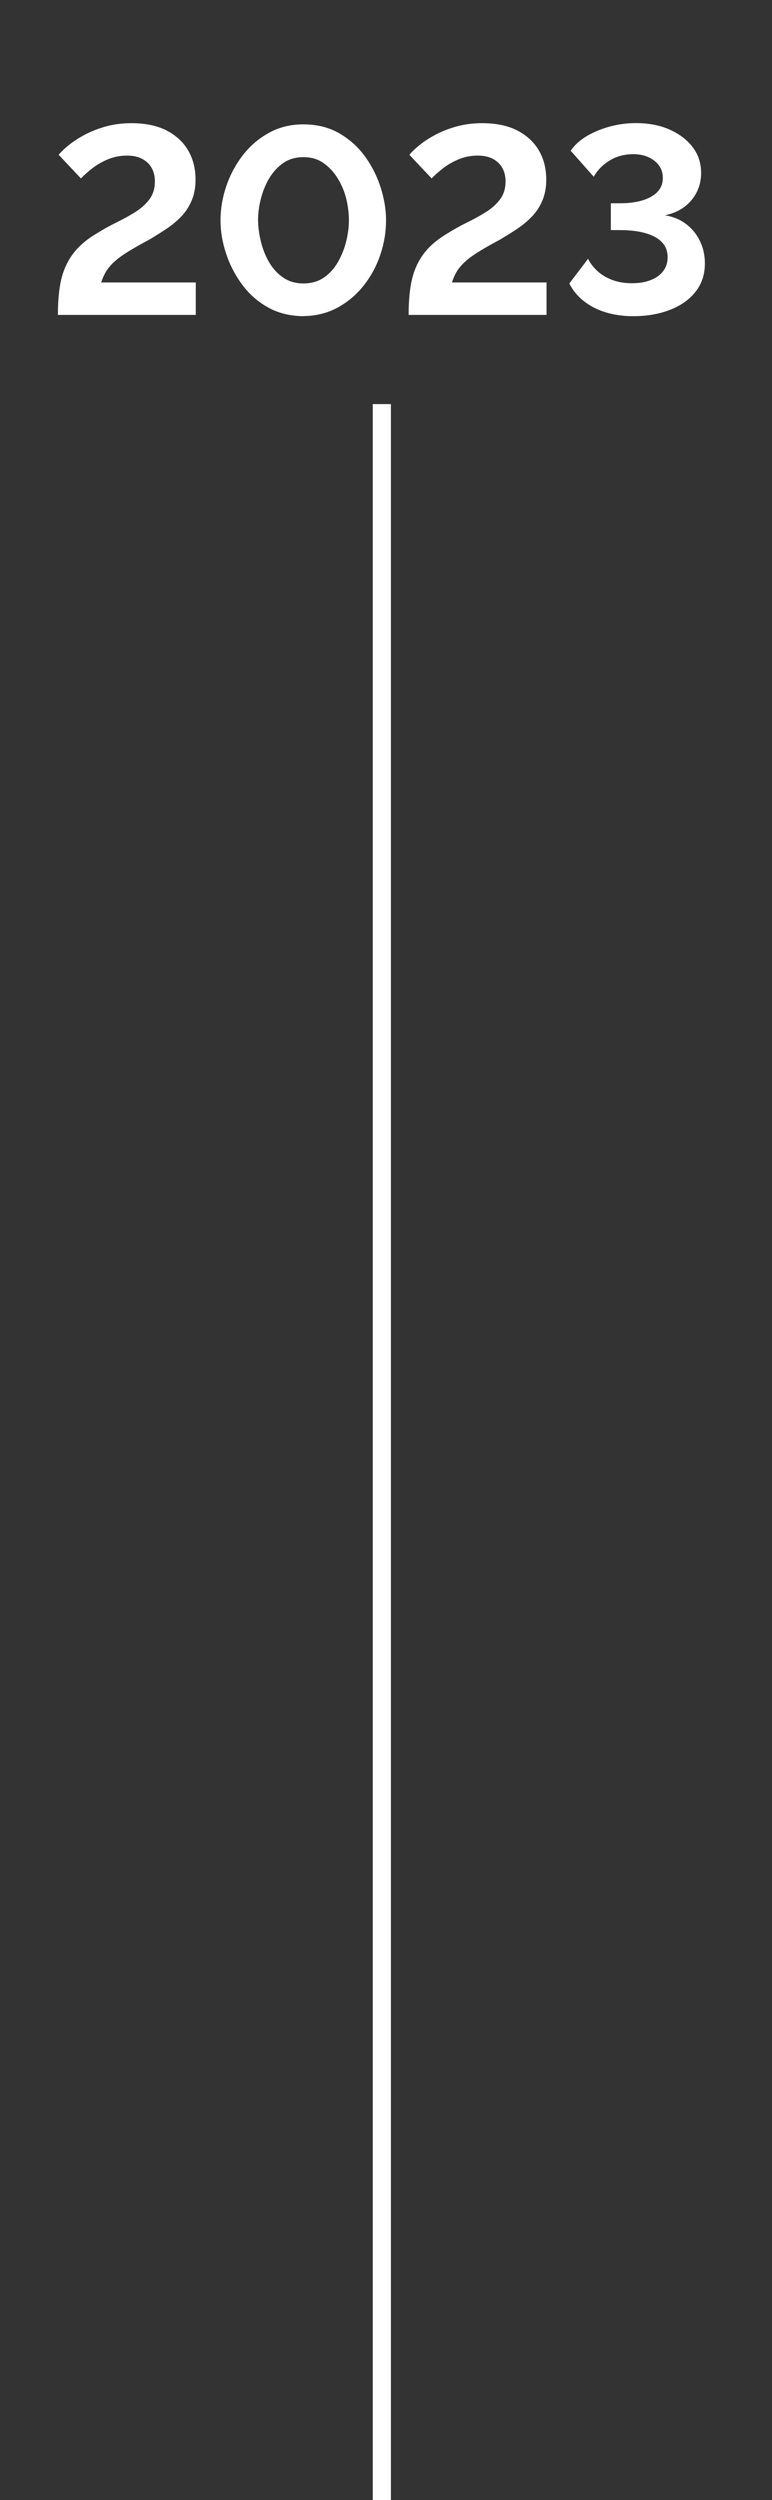 <svg xmlns="http://www.w3.org/2000/svg" id="Capa_1" data-name="Capa 1" viewBox="0 0 170 550"><rect x="0" y="0" width="170" height="550" fill="#333333" stroke="none"/><defs><style>      .cls-1 {        fill: #fff;      }      .cls-2 {        fill: none;        stroke: #fff;        stroke-miterlimit: 10;        stroke-width: 4px;      }    </style></defs><line class="cls-2" x1="84.08" y1="88.9" x2="84.08" y2="2402.9"></line><g><path class="cls-1" d="m12.75,69.27c0-2.38.15-4.48.44-6.3.29-1.82.79-3.43,1.48-4.83.69-1.41,1.58-2.67,2.68-3.78,1.1-1.11,2.46-2.14,4.07-3.08,1.38-.86,2.8-1.65,4.28-2.37,1.47-.72,2.85-1.48,4.13-2.29,1.28-.8,2.31-1.74,3.1-2.81.79-1.07,1.18-2.37,1.18-3.9,0-1.13-.24-2.12-.71-2.96-.47-.84-1.16-1.5-2.07-1.99-.9-.49-2.03-.73-3.36-.73-1.5,0-2.88.27-4.16.8-1.28.53-2.42,1.18-3.42,1.95-1,.77-1.86,1.53-2.57,2.27l-4.9-5.19c.51-.63,1.25-1.34,2.21-2.12.96-.79,2.12-1.54,3.48-2.27,1.36-.73,2.9-1.34,4.63-1.83,1.73-.49,3.64-.74,5.72-.74,3.07,0,5.64.54,7.73,1.61,2.08,1.08,3.67,2.54,4.75,4.4,1.08,1.86,1.62,4,1.62,6.42,0,1.72-.29,3.25-.86,4.6-.57,1.35-1.35,2.53-2.33,3.54-.98,1.02-2.09,1.93-3.33,2.75-1.24.82-2.49,1.6-3.75,2.34-2.05,1.09-3.7,2.04-4.96,2.84-1.26.8-2.25,1.56-2.98,2.29-.73.72-1.28,1.43-1.65,2.11-.38.68-.68,1.4-.92,2.14h20.83v7.14H12.75Z"></path><path class="cls-1" d="m66.79,69.56c-2.99-.04-5.62-.7-7.88-1.99-2.26-1.29-4.16-2.99-5.69-5.1-1.53-2.11-2.7-4.38-3.48-6.83-.79-2.44-1.18-4.83-1.18-7.18,0-2.5.42-5,1.27-7.5s2.06-4.78,3.66-6.83c1.59-2.05,3.51-3.69,5.75-4.92s4.76-1.85,7.55-1.85c3.03,0,5.68.67,7.96,1.99,2.28,1.33,4.18,3.05,5.69,5.16,1.51,2.11,2.65,4.39,3.42,6.85.77,2.46,1.15,4.82,1.15,7.09,0,2.54-.41,5.05-1.24,7.53-.83,2.48-2.04,4.74-3.63,6.77-1.59,2.03-3.51,3.66-5.75,4.89-2.24,1.23-4.78,1.87-7.61,1.9Zm-9.97-21.09c.04,1.63.26,3.26.68,4.87.41,1.62,1.02,3.1,1.83,4.47.81,1.36,1.84,2.46,3.1,3.3s2.71,1.25,4.37,1.25c1.77,0,3.28-.44,4.54-1.31,1.26-.88,2.29-2.02,3.1-3.44.8-1.42,1.41-2.93,1.8-4.53.39-1.6.59-3.13.59-4.61,0-1.63-.21-3.26-.62-4.88s-1.05-3.1-1.92-4.47-1.91-2.46-3.13-3.3c-1.22-.84-2.67-1.25-4.37-1.25s-3.23.45-4.48,1.34c-1.26.9-2.29,2.04-3.1,3.44-.81,1.4-1.41,2.9-1.8,4.5-.39,1.6-.59,3.13-.59,4.61Z"></path><path class="cls-1" d="m89.98,69.27c0-2.38.15-4.48.44-6.3.29-1.82.79-3.43,1.47-4.83.69-1.41,1.58-2.67,2.68-3.78,1.1-1.11,2.46-2.14,4.07-3.08,1.38-.86,2.8-1.65,4.28-2.37s2.85-1.48,4.13-2.29c1.28-.8,2.31-1.74,3.1-2.81.79-1.07,1.18-2.37,1.18-3.9,0-1.13-.24-2.12-.71-2.96-.47-.84-1.16-1.5-2.06-1.99-.91-.49-2.03-.73-3.36-.73-1.5,0-2.88.27-4.16.8s-2.42,1.18-3.42,1.95c-1,.77-1.86,1.53-2.57,2.27l-4.9-5.19c.51-.63,1.25-1.34,2.21-2.12.96-.79,2.12-1.54,3.48-2.27,1.36-.73,2.9-1.34,4.63-1.83,1.73-.49,3.64-.74,5.72-.74,3.07,0,5.64.54,7.73,1.61,2.08,1.08,3.67,2.54,4.75,4.4,1.08,1.86,1.62,4,1.62,6.42,0,1.72-.29,3.25-.86,4.6-.57,1.35-1.35,2.53-2.33,3.54-.98,1.02-2.09,1.93-3.33,2.75-1.24.82-2.49,1.6-3.75,2.34-2.05,1.09-3.7,2.04-4.96,2.84s-2.25,1.56-2.98,2.29c-.73.72-1.28,1.43-1.65,2.11-.37.68-.68,1.4-.91,2.14h20.83v7.14h-30.38Z"></path><path class="cls-1" d="m139.42,69.56c-2.2,0-4.23-.29-6.08-.86-1.85-.57-3.45-1.4-4.81-2.48-1.36-1.08-2.41-2.37-3.16-3.86l4.13-5.43c.43.91,1.08,1.77,1.95,2.6.87.83,1.95,1.5,3.25,2.01,1.3.51,2.77.77,4.42.77s3.01-.23,4.19-.7c1.18-.46,2.09-1.12,2.74-1.98s.97-1.86.97-3.02c0-1.32-.4-2.41-1.21-3.28-.81-.87-2-1.54-3.57-2.01-1.57-.46-3.5-.7-5.78-.7h-1.95v-5.9h2.01c2.87,0,5.16-.48,6.87-1.45,1.71-.97,2.57-2.34,2.57-4.12,0-1.08-.29-2.01-.88-2.79s-1.37-1.37-2.33-1.8c-.96-.43-2.06-.64-3.28-.64-1.97,0-3.71.46-5.22,1.39-1.51.92-2.68,2.11-3.51,3.57l-5.07-5.72c.86-1.26,2.04-2.33,3.54-3.22,1.49-.88,3.18-1.58,5.04-2.09,1.87-.51,3.79-.77,5.75-.77,2.83,0,5.32.48,7.46,1.43,2.14.96,3.83,2.24,5.07,3.86,1.24,1.62,1.86,3.52,1.86,5.7,0,1.52-.32,2.92-.97,4.21s-1.56,2.37-2.74,3.25c-1.18.88-2.6,1.49-4.25,1.84,1.77.27,3.31.91,4.63,1.9,1.32,1,2.34,2.24,3.07,3.75.73,1.5,1.09,3.15,1.09,4.94,0,2.42-.69,4.5-2.07,6.24-1.38,1.74-3.26,3.06-5.66,3.98-2.4.92-5.09,1.38-8.08,1.38Z"></path></g></svg>